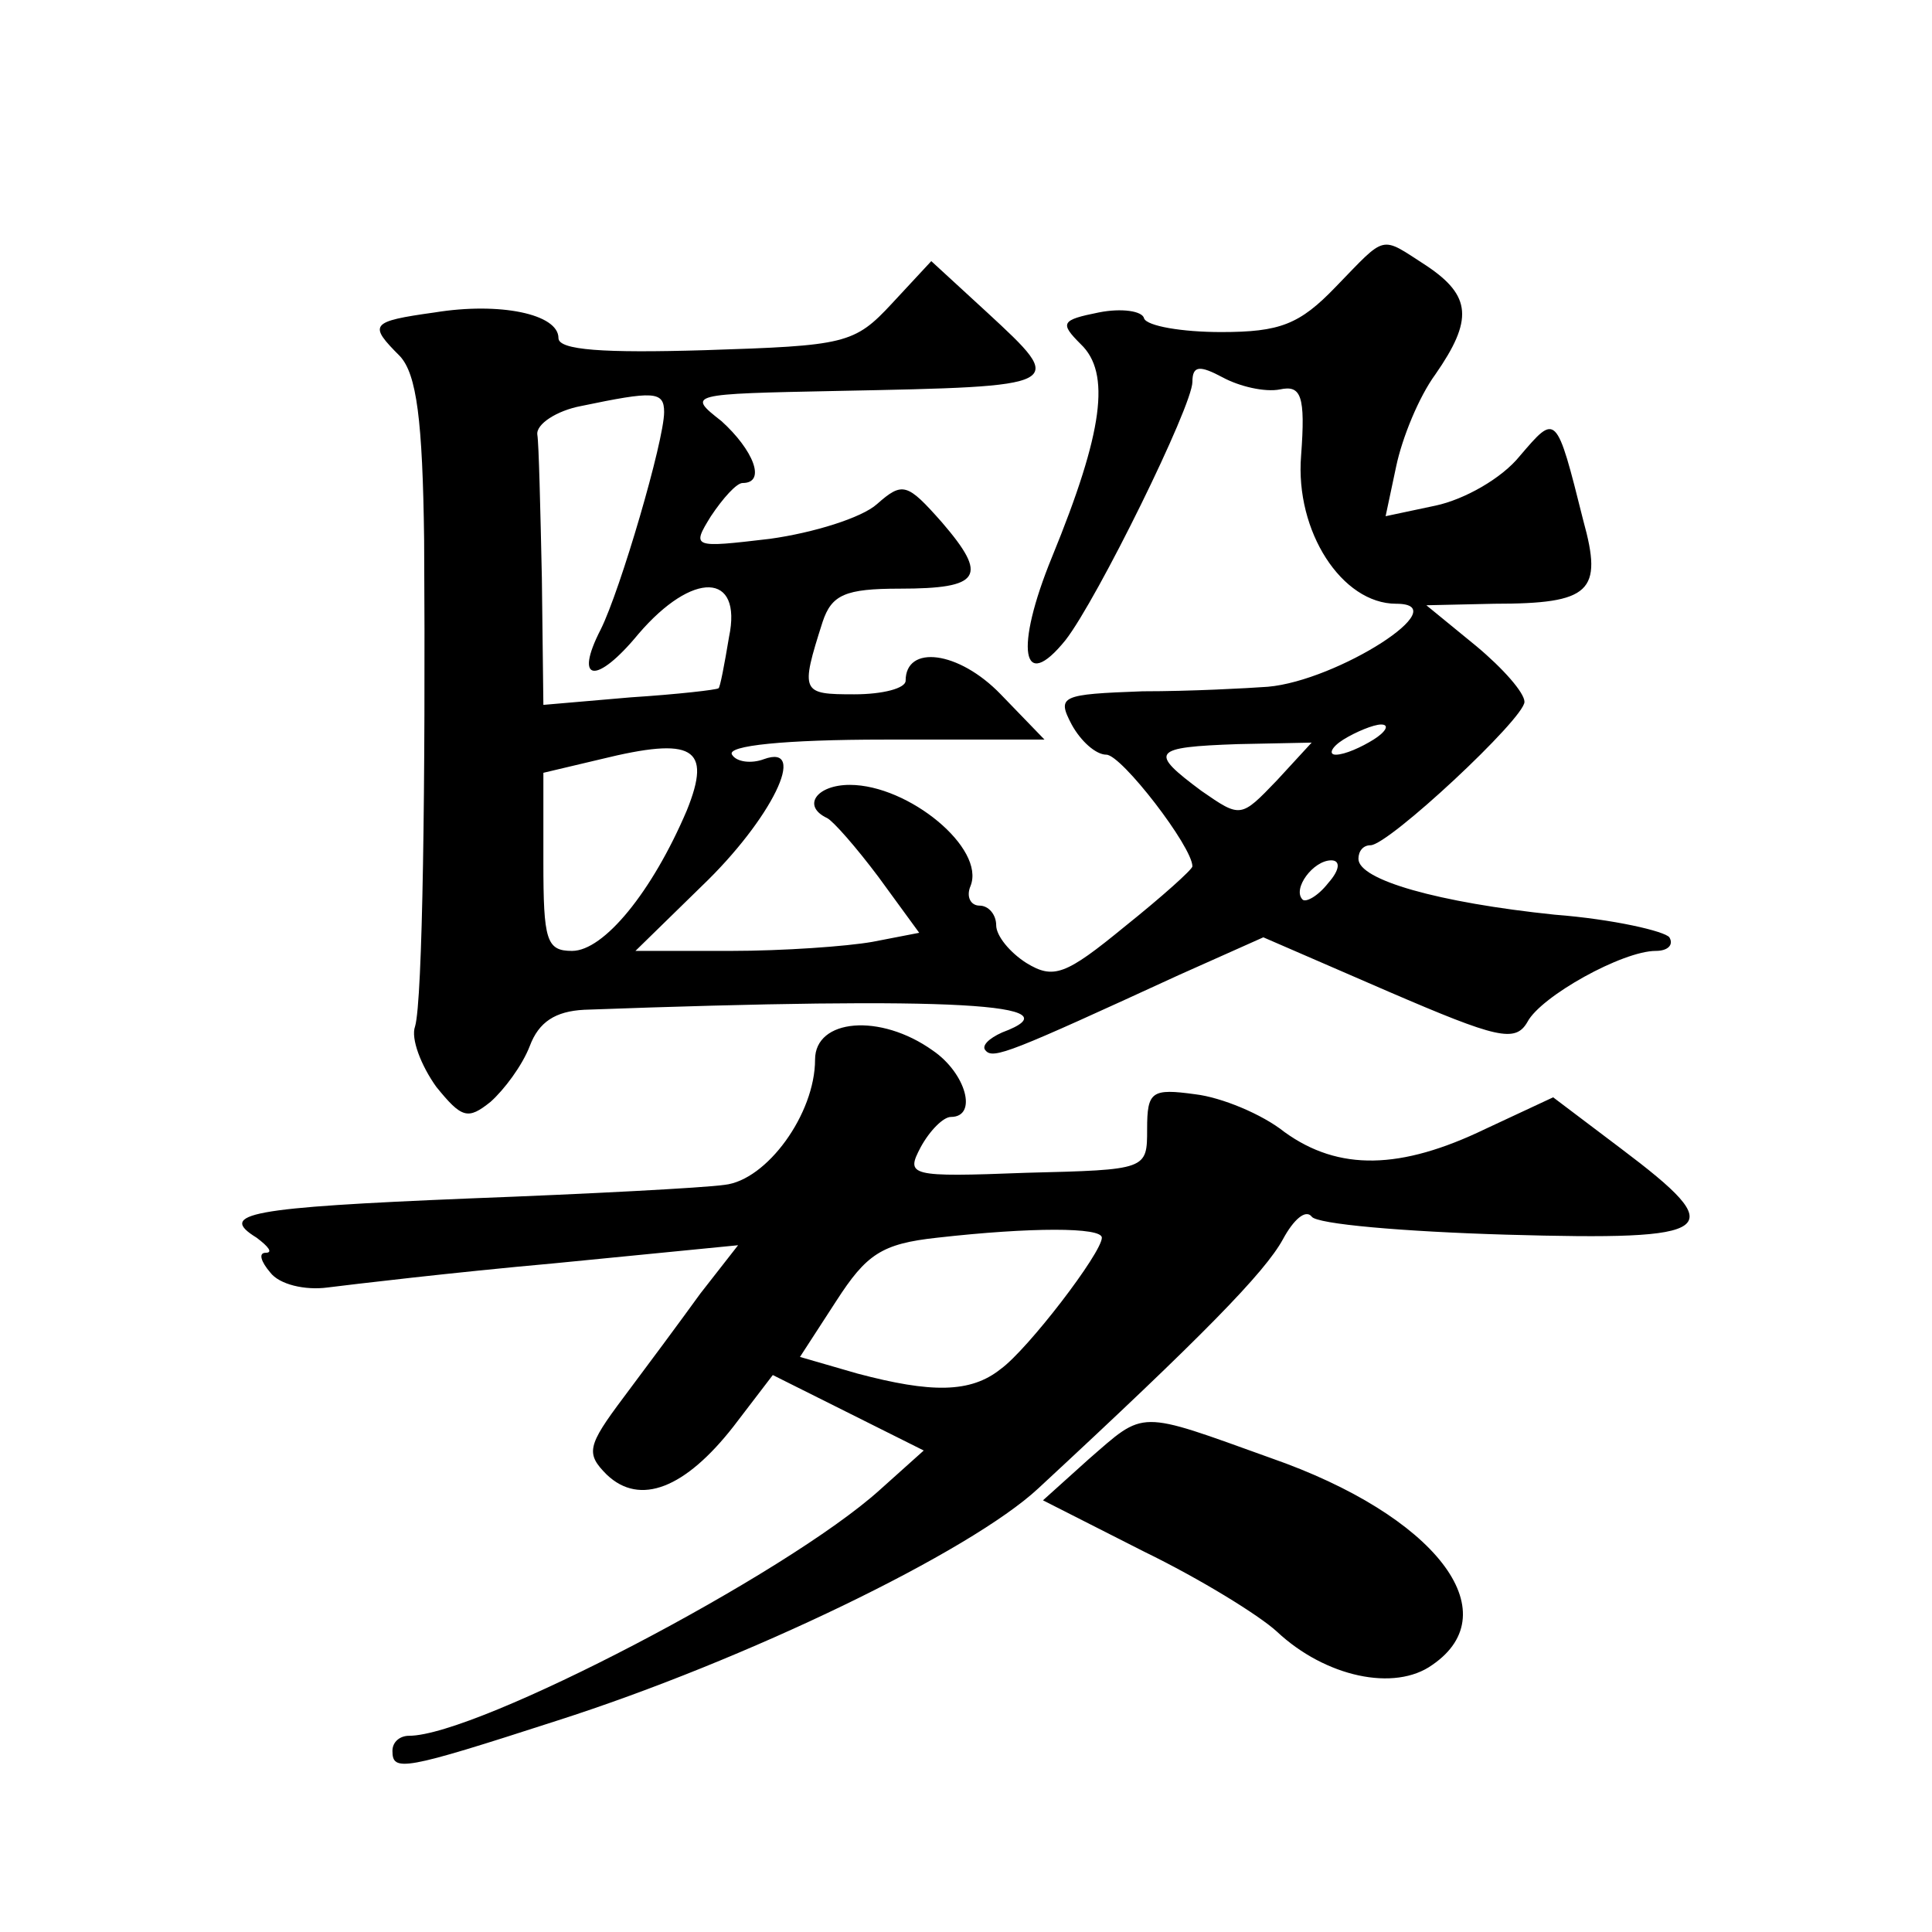 <?xml version="1.0" standalone="no"?>
<!DOCTYPE svg PUBLIC "-//W3C//DTD SVG 20010904//EN"
 "http://www.w3.org/TR/2001/REC-SVG-20010904/DTD/svg10.dtd">
<svg version="1.0" xmlns="http://www.w3.org/2000/svg"
 width="128pt" height="128pt" viewBox="0 0 128 128"
 preserveAspectRatio="xMidYMid meet">
<g transform="translate(0,128) scale(0.1,-0.1)"
fill="#0" stroke="none">
<path d="M885 1090 c-24 -25 -37 -30 -76 -30 -26 0 -49 4 -51 9 -1 5 -15 7 -30
4 -25 -5 -26 -7 -12 -21 20 -19 15 -58 -19 -141 -25 -61 -20 -91 9 -55 21 27 84
155 84 171 0 11 5 11 20 3 11 -6 28 -10 38 -8 14 3 17 -4 14 -44 -4 -50 27 -98
63 -98 41 0 -39 -51 -85 -55 -14 -1 -51 -3 -83 -3 -54 -2 -57 -3 -47 -22 6 -11
16 -20 23 -20 10 0 57 -61 57 -74 0 -2 -20 -20 -45 -40 -39 -32 -47 -35 -65 -24
-11 7 -20 18 -20 25 0 7 -5 13 -11 13 -6 0 -9 6 -6 13 10 25 -41 67 -80 67 -22
0 -32 -14 -15 -22 4 -2 19 -19 34 -39 l27 -37 -31 -6 c-17 -3 -59 -6 -94 -6 l-63
0 44 43 c46 44 71 95 41 84 -8 -3 -18 -2 -21 3 -4 6 35 10 101 10 l106 0 -29 30
c-28 29 -63 33 -63 9 0 -5 -15 -9 -34 -9 -35 0 -36 1 -21 48 6 18 15 22 51 22 54
0 59 8 28 44 -23 26 -26 27 -43 12 -10 -9 -42 -19 -71 -23 -51 -6 -52 -6 -39 15
8 12 17 22 21 22 16 0 7 22 -14 41 -23 18 -22 18 77 20 152 3 152 3 99 52 l-37
34 -26 -28 c-25 -27 -31 -28 -124 -31 -67 -2 -97 0 -97 8 0 16 -39 24 -82 17 -43
-6 -44 -8 -23 -29 11 -12 15 -42 16 -122 1 -160 -1 -305 -6 -322 -3 -8 4 -26 14
-40 17 -21 21 -22 36 -10 9 8 21 24 26 37 6 16 17 23 36 24 246 9 328 4 277 -15
-9 -4 -14 -9 -11 -12 5 -6 17 -1 128 50 l56 25 83 -36 c72 -31 84 -34 92 -20 9
17 63 47 85 47 8 0 12 4 9 9 -3 4 -37 12 -76 15 -77 8 -130 23 -130 37 0 5 3 9
8 9 12 0 102 84 102 95 0 6 -14 22 -32 37 l-33 27 45 1 c64 0 72 8 59 55 -18 72
-18 71 -42 43 -12 -15 -37 -29 -56 -33 l-33 -7 7 33 c4 19 15 46 26 61 25 36 24
52 -6 72 -31 20 -26 21 -60 -14z m-445 -83 c0 -19 -29 -118 -42 -144 -18 -35 -3
-37 25 -3 36 42 69 41 60 -2 -3 -18 -6 -34 -7 -34 -1 -1 -27 -4 -58 -6 l-58 -5
-1 84 c-1 46 -2 89 -3 95 -1 7 13 16 29 19 48 10 55 10 55 -4z m470 -217 c-8 -5
-19 -10 -25 -10 -5 0 -3 5 5 10 8 5 20 10 25 10 6 0 3 -5 -5 -10z m-455 -47 c-23
-54 -55 -93 -76 -93 -17 0 -19 7 -19 59 l0 59 38 9 c61 15 74 8 57 -34z m391 20
c-24 -25 -24 -25 -50 -7 -35 26 -33 29 24 31 l49 1 -23 -25z m34 -68 c-7 -9 -15
-13 -17 -11 -7 7 7 26 19 26 6 0 6 -6 -2 -15z M540 578 c0 -36 -32 -80 -60 -83
-14 -2 -90 -6 -169 -9 -146 -6 -167 -10 -141 -26 8 -6 11 -10 6 -10 -5 0 -3 -6
3 -13 6 -8 23 -12 38 -10 16 2 83 10 150 16 l122 12 -25 -32 c-13 -18 -36 -49 -51
-69 -24 -32 -25 -37 -11 -51 22 -21 52 -9 84 32 l26 34 50 -25 50 -25 -29 -26 c-62
-56 -267 -163 -312 -163 -6 0 -11 -4 -11 -10 0 -14 7 -13 109 20 125 40 274 112
319 154 109 101 150 143 162 165 7 13 15 20 19 15 3 -5 61 -10 129 -12 141 -4 149
2 76 57 l-45 34 -45 -21 c-56 -27 -97 -28 -133 -2 -15 12 -42 23 -59 25 -29 4 -32
2 -32 -23 0 -27 0 -27 -80 -29 -78 -3 -80 -2 -70 17 6 11 15 20 20 20 18 0 10 29
-12 44 -35 25 -78 21 -78 -6z m190 -118 c0 -10 -49 -74 -67 -87 -20 -16 -46 -16
-95 -3 l-38 11 24 37 c20 31 30 38 67 42 62 7 109 7 109 0z M721 313 l-30 -27 67
-34 c37 -18 76 -42 88 -53 32 -30 78 -40 103 -22 51 35 2 99 -107 137 -89 32 -83
32 -121 -1z"/>
</g>
</svg>

